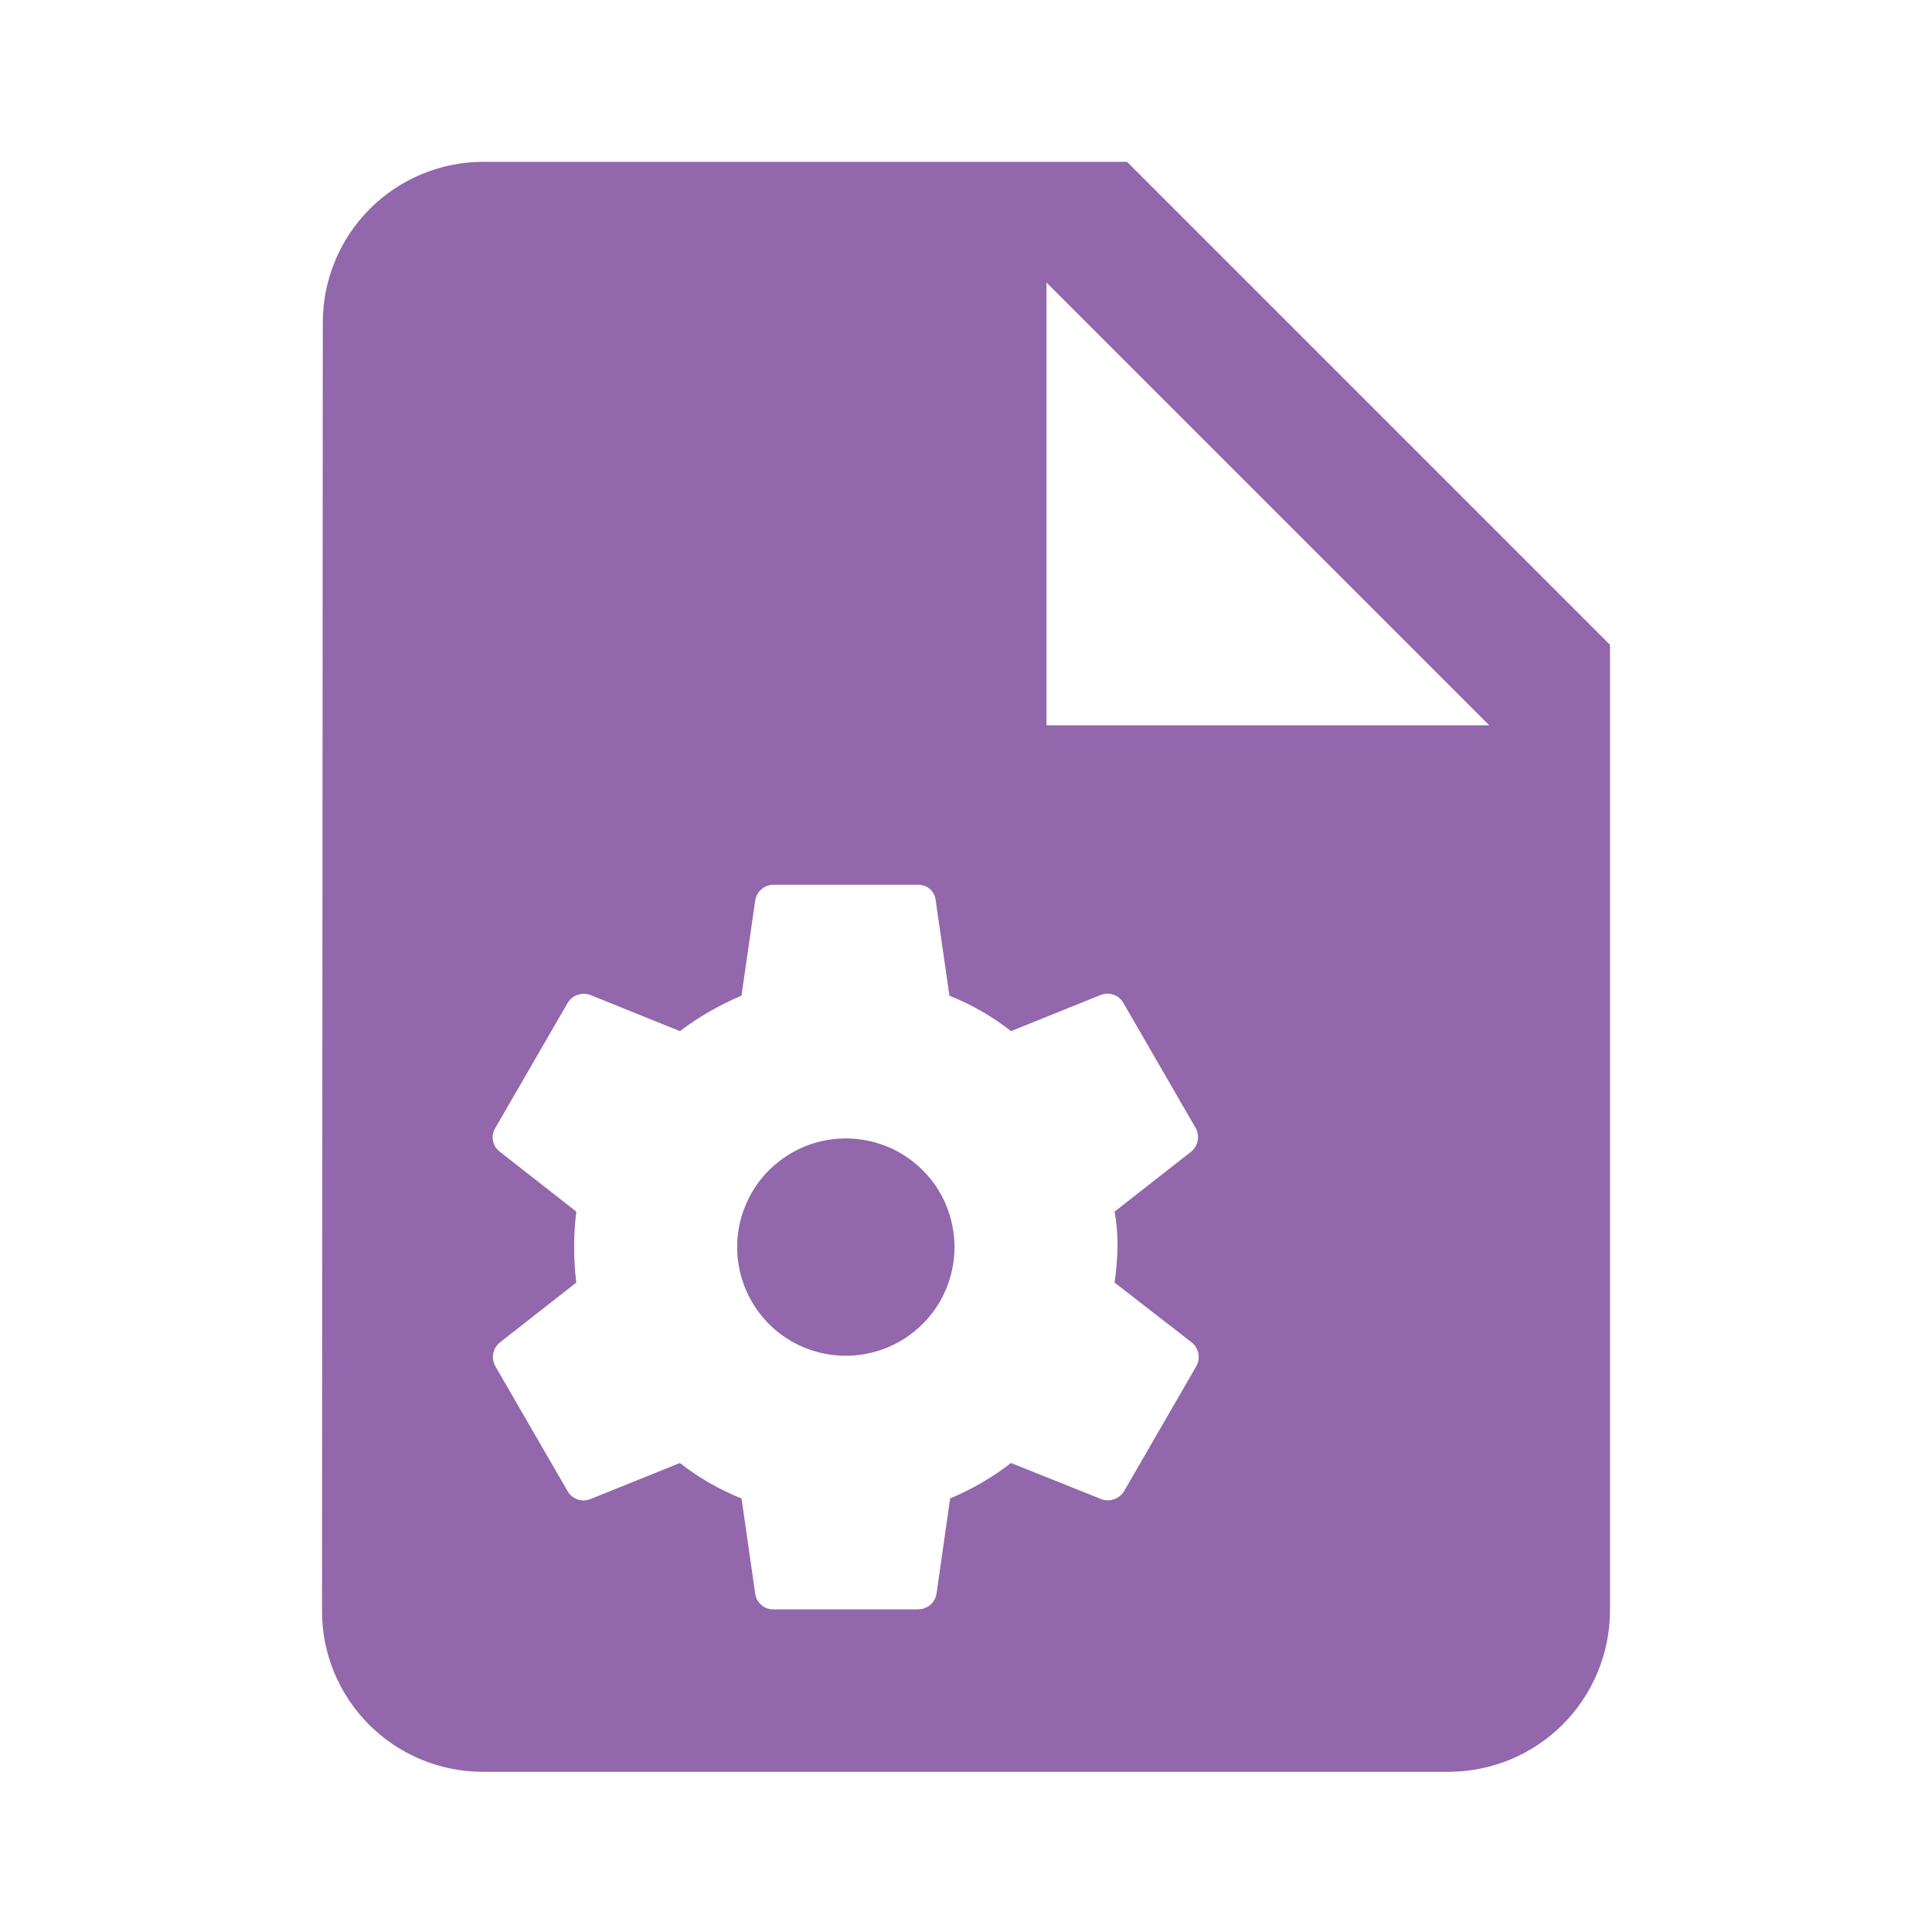 <svg width="24" height="24" viewBox="0 0 24 24" fill="none" xmlns="http://www.w3.org/2000/svg">
<path d="M10.507 14.142C10.24 14.142 9.979 14.221 9.757 14.37C9.535 14.518 9.362 14.729 9.26 14.976C9.158 15.222 9.131 15.494 9.183 15.755C9.235 16.017 9.364 16.258 9.552 16.447C9.741 16.636 9.982 16.764 10.244 16.816C10.505 16.868 10.777 16.841 11.024 16.739C11.27 16.637 11.481 16.464 11.63 16.242C11.778 16.02 11.857 15.759 11.857 15.492C11.857 15.315 11.822 15.139 11.755 14.975C11.687 14.811 11.588 14.662 11.462 14.537C11.337 14.412 11.188 14.312 11.024 14.244C10.86 14.177 10.684 14.142 10.507 14.142Z" fill="#9267AB"/>
<path d="M14 2.01H6C5.471 2.012 4.964 2.223 4.591 2.598C4.218 2.973 4.009 3.481 4.01 4.01L4 20.01C3.999 20.539 4.208 21.046 4.581 21.421C4.954 21.796 5.461 22.008 5.99 22.01H18C18.53 22.008 19.038 21.797 19.413 21.422C19.787 21.047 19.998 20.54 20 20.01V8.01L14 2.01ZM14.863 16.968L13.963 18.525C13.935 18.571 13.892 18.605 13.841 18.623C13.79 18.642 13.735 18.642 13.684 18.624L12.559 18.174C12.328 18.353 12.073 18.501 11.803 18.614L11.633 19.803C11.623 19.856 11.595 19.904 11.554 19.938C11.513 19.973 11.461 19.991 11.407 19.992H9.607C9.553 19.993 9.5 19.974 9.459 19.939C9.418 19.904 9.39 19.855 9.382 19.802L9.212 18.615C8.937 18.505 8.679 18.357 8.446 18.174L7.33 18.624C7.279 18.643 7.223 18.644 7.172 18.625C7.121 18.607 7.078 18.571 7.051 18.524L6.151 16.968C6.126 16.921 6.118 16.867 6.127 16.814C6.137 16.762 6.165 16.715 6.205 16.68L7.159 15.933C7.123 15.64 7.123 15.344 7.159 15.051L6.205 14.304C6.163 14.27 6.134 14.223 6.124 14.17C6.114 14.117 6.124 14.062 6.151 14.016L7.051 12.459C7.079 12.412 7.122 12.377 7.173 12.359C7.224 12.341 7.28 12.341 7.331 12.359L8.446 12.809C8.682 12.631 8.939 12.483 9.211 12.369L9.382 11.181C9.392 11.128 9.419 11.08 9.46 11.045C9.501 11.011 9.553 10.991 9.607 10.991H11.407C11.46 10.99 11.512 11.009 11.552 11.044C11.591 11.079 11.617 11.128 11.623 11.181L11.794 12.369C12.069 12.478 12.326 12.626 12.559 12.809L13.675 12.359C13.726 12.339 13.782 12.338 13.834 12.357C13.885 12.375 13.928 12.411 13.955 12.459L14.855 14.016C14.88 14.063 14.888 14.117 14.878 14.169C14.868 14.222 14.841 14.269 14.8 14.304L13.846 15.051C13.872 15.196 13.884 15.343 13.882 15.491C13.879 15.639 13.867 15.786 13.846 15.933L14.809 16.68C14.849 16.715 14.877 16.762 14.887 16.814C14.896 16.867 14.888 16.921 14.863 16.968ZM13 9.01V3.51L18.5 9.01H13Z" fill="#9267AB"/>
</svg>
